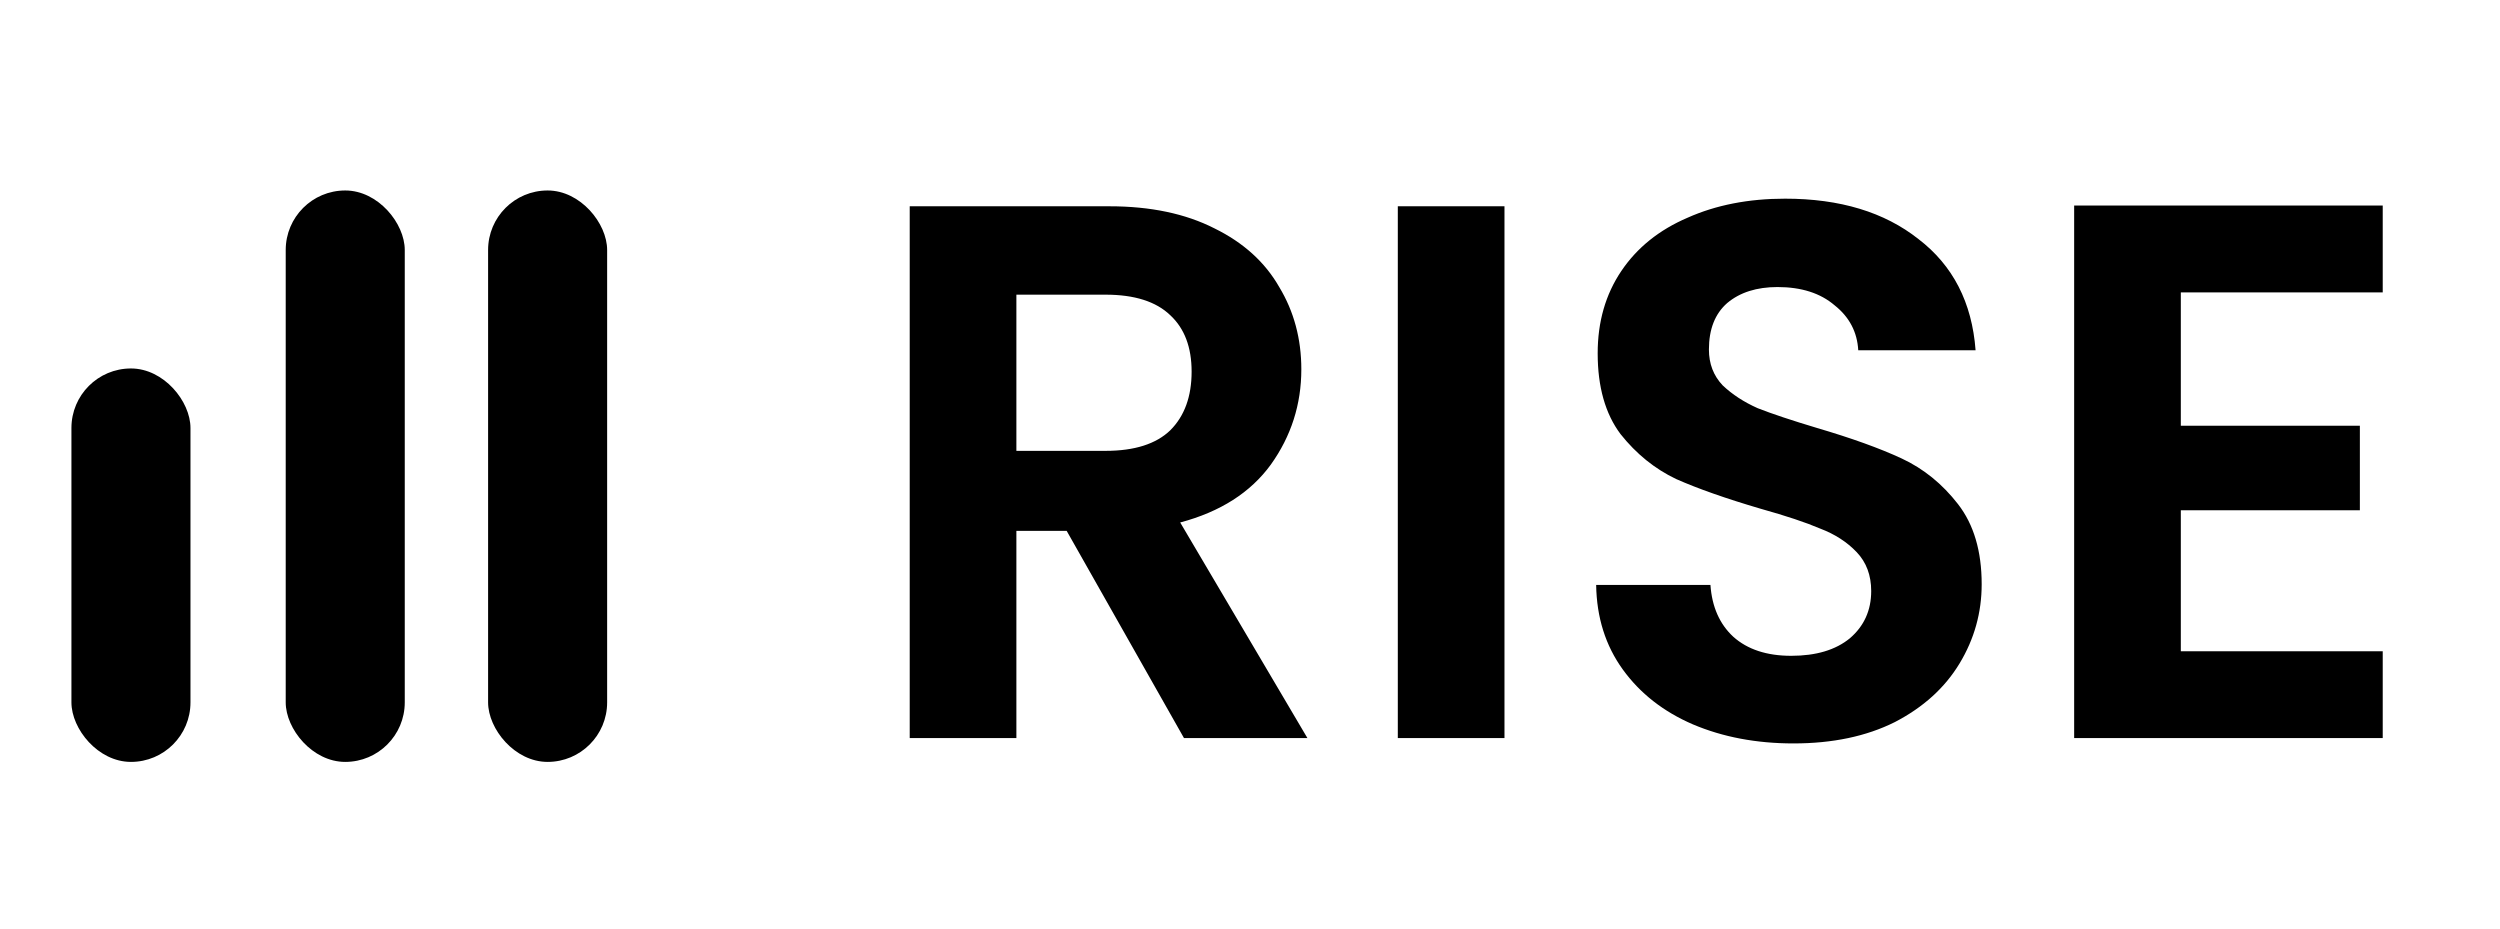 <svg width="210" height="78" viewBox="0 0 210 78" fill="none" xmlns="http://www.w3.org/2000/svg">
<g clip-path="url(#clip0_1_2)">
<rect x="6" y="30.951" width="10" height="33.049" rx="5" fill="black"/>
<rect x="24" y="16" width="10" height="48" rx="5" fill="black"/>
<rect x="41" y="16" width="10" height="48" rx="5" fill="black"/>
<path d="M99.456 62L89.6 44.592H85.376V62H76.416V17.328H93.184C96.64 17.328 99.584 17.947 102.016 19.184C104.448 20.379 106.261 22.021 107.456 24.112C108.693 26.16 109.312 28.464 109.312 31.024C109.312 33.968 108.459 36.635 106.752 39.024C105.045 41.371 102.507 42.992 99.136 43.888L109.824 62H99.456ZM85.376 37.872H92.864C95.296 37.872 97.109 37.296 98.304 36.144C99.499 34.949 100.096 33.307 100.096 31.216C100.096 29.168 99.499 27.589 98.304 26.48C97.109 25.328 95.296 24.752 92.864 24.752H85.376V37.872ZM126.376 17.328V62H117.416V17.328H126.376ZM150.653 62.448C147.538 62.448 144.722 61.915 142.205 60.848C139.73 59.781 137.767 58.245 136.317 56.24C134.866 54.235 134.119 51.867 134.077 49.136H143.677C143.805 50.971 144.445 52.421 145.597 53.488C146.791 54.555 148.413 55.088 150.461 55.088C152.551 55.088 154.194 54.597 155.389 53.616C156.583 52.592 157.181 51.269 157.181 49.648C157.181 48.325 156.775 47.237 155.965 46.384C155.154 45.531 154.13 44.869 152.893 44.4C151.698 43.888 150.034 43.333 147.901 42.736C144.999 41.883 142.631 41.051 140.797 40.24C139.005 39.387 137.447 38.128 136.125 36.464C134.845 34.757 134.205 32.496 134.205 29.68C134.205 27.035 134.866 24.731 136.189 22.768C137.511 20.805 139.367 19.312 141.757 18.288C144.146 17.221 146.877 16.688 149.949 16.688C154.557 16.688 158.29 17.819 161.149 20.08C164.05 22.299 165.65 25.413 165.949 29.424H156.093C156.007 27.888 155.346 26.629 154.109 25.648C152.914 24.624 151.314 24.112 149.309 24.112C147.559 24.112 146.151 24.56 145.085 25.456C144.061 26.352 143.549 27.653 143.549 29.36C143.549 30.555 143.933 31.557 144.701 32.368C145.511 33.136 146.493 33.776 147.645 34.288C148.839 34.757 150.503 35.312 152.637 35.952C155.538 36.805 157.906 37.659 159.741 38.512C161.575 39.365 163.154 40.645 164.477 42.352C165.799 44.059 166.461 46.299 166.461 49.072C166.461 51.461 165.842 53.68 164.604 55.728C163.367 57.776 161.554 59.419 159.165 60.656C156.775 61.851 153.938 62.448 150.653 62.448ZM183.189 24.56V35.76H198.229V42.864H183.189V54.704H200.149V62H174.229V17.264H200.149V24.56H183.189Z" fill="black"/>
</g>
<defs>
<clipPath id="clip0_1_2">
<rect width="210" height="78" fill="white"/>
</clipPath>
</defs>
</svg>
